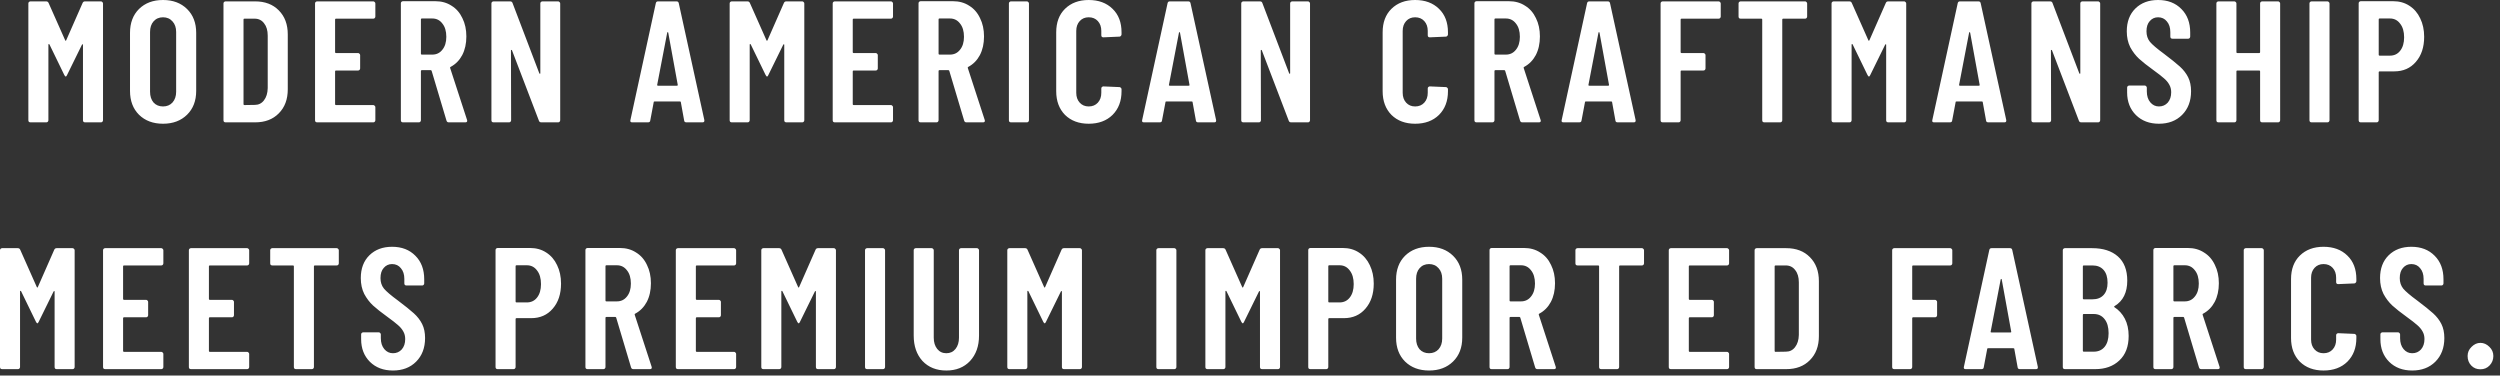 <svg width="233" height="35" viewBox="0 0 233 35" fill="none" xmlns="http://www.w3.org/2000/svg">
<rect x="0" y="0" width="233" height="35" fill="#333333" stroke="none"/>
<path d="M2.836 11.403C2.783 11.403 2.734 11.387 2.691 11.354C2.659 11.312 2.643 11.263 2.643 11.21V0.322C2.643 0.268 2.659 0.226 2.691 0.193C2.734 0.15 2.783 0.129 2.836 0.129H4.302C4.409 0.129 4.485 0.177 4.528 0.274L6.074 3.753C6.106 3.817 6.138 3.817 6.17 3.753L7.7 0.274C7.743 0.177 7.818 0.129 7.926 0.129H9.408C9.461 0.129 9.504 0.15 9.536 0.193C9.579 0.226 9.601 0.268 9.601 0.322V11.21C9.601 11.263 9.579 11.312 9.536 11.354C9.504 11.387 9.461 11.403 9.408 11.403H7.926C7.872 11.403 7.824 11.387 7.781 11.354C7.749 11.312 7.733 11.263 7.733 11.21V4.188C7.733 4.145 7.722 4.123 7.7 4.123C7.679 4.123 7.657 4.139 7.636 4.171L6.251 6.99C6.208 7.087 6.165 7.135 6.122 7.135C6.09 7.135 6.047 7.087 5.993 6.99L4.608 4.139C4.587 4.107 4.565 4.096 4.544 4.107C4.522 4.107 4.511 4.128 4.511 4.171V11.21C4.511 11.263 4.49 11.312 4.447 11.354C4.415 11.387 4.372 11.403 4.318 11.403H2.836ZM15.193 11.532C14.27 11.532 13.523 11.252 12.954 10.694C12.396 10.136 12.117 9.395 12.117 8.472V3.06C12.117 2.137 12.396 1.396 12.954 0.838C13.523 0.279 14.27 6.15077e-05 15.193 6.15077e-05C16.116 6.15077e-05 16.863 0.279 17.432 0.838C18.001 1.396 18.285 2.137 18.285 3.06V8.472C18.285 9.395 18.001 10.136 17.432 10.694C16.863 11.252 16.116 11.532 15.193 11.532ZM15.193 9.921C15.558 9.921 15.853 9.798 16.079 9.551C16.304 9.293 16.417 8.96 16.417 8.552V2.98C16.417 2.572 16.304 2.244 16.079 1.997C15.853 1.739 15.558 1.611 15.193 1.611C14.828 1.611 14.533 1.739 14.307 1.997C14.092 2.244 13.985 2.572 13.985 2.98V8.552C13.985 8.96 14.092 9.293 14.307 9.551C14.533 9.798 14.828 9.921 15.193 9.921ZM21.021 11.403C20.968 11.403 20.919 11.387 20.877 11.354C20.844 11.312 20.828 11.263 20.828 11.21V0.322C20.828 0.268 20.844 0.226 20.877 0.193C20.919 0.15 20.968 0.129 21.021 0.129H23.776C24.699 0.129 25.434 0.408 25.982 0.966C26.54 1.525 26.82 2.271 26.82 3.205V8.327C26.82 9.261 26.54 10.007 25.982 10.565C25.434 11.124 24.699 11.403 23.776 11.403H21.021ZM22.696 9.712C22.696 9.765 22.723 9.792 22.777 9.792L23.743 9.776C24.098 9.776 24.382 9.637 24.597 9.357C24.822 9.068 24.941 8.686 24.951 8.214V3.318C24.951 2.835 24.838 2.453 24.613 2.174C24.398 1.884 24.103 1.739 23.727 1.739H22.777C22.723 1.739 22.696 1.766 22.696 1.82V9.712ZM34.983 1.546C34.983 1.6 34.961 1.648 34.918 1.691C34.886 1.723 34.843 1.739 34.789 1.739H31.311C31.257 1.739 31.23 1.766 31.23 1.82V4.864C31.23 4.918 31.257 4.944 31.311 4.944H33.372C33.426 4.944 33.469 4.966 33.501 5.009C33.544 5.041 33.566 5.084 33.566 5.138V6.378C33.566 6.432 33.544 6.48 33.501 6.523C33.469 6.555 33.426 6.571 33.372 6.571H31.311C31.257 6.571 31.23 6.598 31.23 6.652V9.712C31.23 9.765 31.257 9.792 31.311 9.792H34.789C34.843 9.792 34.886 9.814 34.918 9.857C34.961 9.889 34.983 9.932 34.983 9.986V11.21C34.983 11.263 34.961 11.312 34.918 11.354C34.886 11.387 34.843 11.403 34.789 11.403H29.555C29.502 11.403 29.453 11.387 29.41 11.354C29.378 11.312 29.362 11.263 29.362 11.21V0.322C29.362 0.268 29.378 0.226 29.41 0.193C29.453 0.15 29.502 0.129 29.555 0.129H34.789C34.843 0.129 34.886 0.15 34.918 0.193C34.961 0.226 34.983 0.268 34.983 0.322V1.546ZM41.822 11.403C41.715 11.403 41.645 11.349 41.613 11.242L40.228 6.603C40.206 6.56 40.179 6.539 40.147 6.539H39.31C39.256 6.539 39.229 6.566 39.229 6.619V11.21C39.229 11.263 39.208 11.312 39.165 11.354C39.133 11.387 39.09 11.403 39.036 11.403H37.554C37.501 11.403 37.452 11.387 37.409 11.354C37.377 11.312 37.361 11.263 37.361 11.21V0.306C37.361 0.252 37.377 0.209 37.409 0.177C37.452 0.134 37.501 0.113 37.554 0.113H40.582C41.151 0.113 41.65 0.252 42.08 0.532C42.52 0.8 42.858 1.187 43.095 1.691C43.342 2.185 43.465 2.754 43.465 3.398C43.465 4.064 43.336 4.644 43.078 5.138C42.821 5.621 42.461 5.986 41.999 6.233C41.956 6.244 41.94 6.276 41.951 6.33L43.529 11.177C43.54 11.199 43.545 11.226 43.545 11.258C43.545 11.354 43.486 11.403 43.368 11.403H41.822ZM39.31 1.723C39.256 1.723 39.229 1.75 39.229 1.804V5.009C39.229 5.063 39.256 5.089 39.31 5.089H40.292C40.679 5.089 40.99 4.939 41.226 4.638C41.473 4.338 41.597 3.935 41.597 3.431C41.597 2.904 41.473 2.491 41.226 2.19C40.99 1.879 40.679 1.723 40.292 1.723H39.31ZM45.994 11.403C45.94 11.403 45.892 11.387 45.849 11.354C45.817 11.312 45.801 11.263 45.801 11.21V0.322C45.801 0.268 45.817 0.226 45.849 0.193C45.892 0.15 45.94 0.129 45.994 0.129H47.54C47.658 0.129 47.733 0.177 47.766 0.274L50.262 6.829C50.283 6.861 50.305 6.877 50.326 6.877C50.348 6.877 50.359 6.856 50.359 6.813V0.322C50.359 0.268 50.375 0.226 50.407 0.193C50.45 0.15 50.498 0.129 50.552 0.129H52.017C52.071 0.129 52.114 0.15 52.146 0.193C52.189 0.226 52.211 0.268 52.211 0.322V11.21C52.211 11.263 52.189 11.312 52.146 11.354C52.114 11.387 52.071 11.403 52.017 11.403H50.455C50.337 11.403 50.262 11.354 50.23 11.258L47.717 4.687C47.707 4.655 47.685 4.644 47.653 4.655C47.631 4.655 47.621 4.671 47.621 4.703L47.637 11.21C47.637 11.263 47.615 11.312 47.572 11.354C47.54 11.387 47.497 11.403 47.444 11.403H45.994ZM63.971 11.403C63.842 11.403 63.773 11.344 63.762 11.226L63.456 9.535C63.456 9.481 63.424 9.454 63.359 9.454H61.024C60.959 9.454 60.927 9.476 60.927 9.518L60.605 11.226C60.594 11.344 60.525 11.403 60.396 11.403H58.914C58.775 11.403 58.721 11.333 58.753 11.194L61.121 0.306C61.142 0.188 61.212 0.129 61.33 0.129H63.053C63.171 0.129 63.241 0.188 63.263 0.306L65.646 11.194V11.258C65.646 11.354 65.587 11.403 65.469 11.403H63.971ZM61.249 7.908C61.239 7.962 61.266 7.988 61.33 7.988H63.086C63.15 7.988 63.177 7.962 63.166 7.908L62.28 3.044C62.27 3.012 62.253 2.996 62.232 2.996C62.21 2.996 62.194 3.012 62.184 3.044L61.249 7.908ZM68.197 11.403C68.143 11.403 68.095 11.387 68.052 11.354C68.02 11.312 68.004 11.263 68.004 11.21V0.322C68.004 0.268 68.02 0.226 68.052 0.193C68.095 0.15 68.143 0.129 68.197 0.129H69.662C69.77 0.129 69.845 0.177 69.888 0.274L71.434 3.753C71.466 3.817 71.499 3.817 71.531 3.753L73.061 0.274C73.104 0.177 73.179 0.129 73.286 0.129H74.768C74.822 0.129 74.865 0.15 74.897 0.193C74.94 0.226 74.961 0.268 74.961 0.322V11.21C74.961 11.263 74.94 11.312 74.897 11.354C74.865 11.387 74.822 11.403 74.768 11.403H73.286C73.233 11.403 73.184 11.387 73.141 11.354C73.109 11.312 73.093 11.263 73.093 11.21V4.188C73.093 4.145 73.082 4.123 73.061 4.123C73.039 4.123 73.018 4.139 72.996 4.171L71.611 6.99C71.568 7.087 71.525 7.135 71.483 7.135C71.45 7.135 71.407 7.087 71.354 6.99L69.969 4.139C69.947 4.107 69.926 4.096 69.904 4.107C69.883 4.107 69.872 4.128 69.872 4.171V11.21C69.872 11.263 69.85 11.312 69.808 11.354C69.775 11.387 69.732 11.403 69.679 11.403H68.197ZM83.229 1.546C83.229 1.6 83.207 1.648 83.164 1.691C83.132 1.723 83.089 1.739 83.035 1.739H79.556C79.503 1.739 79.476 1.766 79.476 1.82V4.864C79.476 4.918 79.503 4.944 79.556 4.944H81.618C81.672 4.944 81.715 4.966 81.747 5.009C81.79 5.041 81.811 5.084 81.811 5.138V6.378C81.811 6.432 81.79 6.48 81.747 6.523C81.715 6.555 81.672 6.571 81.618 6.571H79.556C79.503 6.571 79.476 6.598 79.476 6.652V9.712C79.476 9.765 79.503 9.792 79.556 9.792H83.035C83.089 9.792 83.132 9.814 83.164 9.857C83.207 9.889 83.229 9.932 83.229 9.986V11.21C83.229 11.263 83.207 11.312 83.164 11.354C83.132 11.387 83.089 11.403 83.035 11.403H77.801C77.747 11.403 77.699 11.387 77.656 11.354C77.624 11.312 77.608 11.263 77.608 11.21V0.322C77.608 0.268 77.624 0.226 77.656 0.193C77.699 0.15 77.747 0.129 77.801 0.129H83.035C83.089 0.129 83.132 0.15 83.164 0.193C83.207 0.226 83.229 0.268 83.229 0.322V1.546ZM90.068 11.403C89.961 11.403 89.891 11.349 89.859 11.242L88.474 6.603C88.452 6.56 88.425 6.539 88.393 6.539H87.555C87.502 6.539 87.475 6.566 87.475 6.619V11.21C87.475 11.263 87.454 11.312 87.411 11.354C87.378 11.387 87.335 11.403 87.282 11.403H85.8C85.746 11.403 85.698 11.387 85.655 11.354C85.623 11.312 85.607 11.263 85.607 11.21V0.306C85.607 0.252 85.623 0.209 85.655 0.177C85.698 0.134 85.746 0.113 85.8 0.113H88.828C89.397 0.113 89.896 0.252 90.326 0.532C90.766 0.8 91.104 1.187 91.34 1.691C91.587 2.185 91.711 2.754 91.711 3.398C91.711 4.064 91.582 4.644 91.324 5.138C91.067 5.621 90.707 5.986 90.245 6.233C90.202 6.244 90.186 6.276 90.197 6.33L91.775 11.177C91.786 11.199 91.791 11.226 91.791 11.258C91.791 11.354 91.732 11.403 91.614 11.403H90.068ZM87.555 1.723C87.502 1.723 87.475 1.75 87.475 1.804V5.009C87.475 5.063 87.502 5.089 87.555 5.089H88.538C88.924 5.089 89.236 4.939 89.472 4.638C89.719 4.338 89.843 3.935 89.843 3.431C89.843 2.904 89.719 2.491 89.472 2.19C89.236 1.879 88.924 1.723 88.538 1.723H87.555ZM94.224 11.403C94.17 11.403 94.122 11.387 94.079 11.354C94.046 11.312 94.03 11.263 94.03 11.21V0.322C94.03 0.268 94.046 0.226 94.079 0.193C94.122 0.15 94.17 0.129 94.224 0.129H95.705C95.759 0.129 95.802 0.15 95.834 0.193C95.877 0.226 95.899 0.268 95.899 0.322V11.21C95.899 11.263 95.877 11.312 95.834 11.354C95.802 11.387 95.759 11.403 95.705 11.403H94.224ZM101.467 11.532C100.554 11.532 99.819 11.258 99.26 10.71C98.713 10.152 98.439 9.416 98.439 8.504V3.012C98.439 2.088 98.713 1.358 99.26 0.821C99.819 0.274 100.554 6.15077e-05 101.467 6.15077e-05C102.39 6.15077e-05 103.131 0.274 103.689 0.821C104.248 1.358 104.527 2.088 104.527 3.012V3.205C104.527 3.259 104.505 3.307 104.462 3.35C104.43 3.393 104.387 3.414 104.334 3.414L102.836 3.479C102.707 3.479 102.642 3.414 102.642 3.286V2.883C102.642 2.507 102.535 2.201 102.32 1.965C102.106 1.729 101.821 1.611 101.467 1.611C101.123 1.611 100.844 1.729 100.629 1.965C100.415 2.201 100.307 2.507 100.307 2.883V8.649C100.307 9.025 100.415 9.331 100.629 9.567C100.844 9.803 101.123 9.921 101.467 9.921C101.821 9.921 102.106 9.803 102.32 9.567C102.535 9.331 102.642 9.025 102.642 8.649V8.246C102.642 8.192 102.659 8.149 102.691 8.117C102.734 8.074 102.782 8.053 102.836 8.053L104.334 8.117C104.387 8.117 104.43 8.139 104.462 8.182C104.505 8.214 104.527 8.257 104.527 8.311V8.504C104.527 9.416 104.248 10.152 103.689 10.71C103.131 11.258 102.39 11.532 101.467 11.532ZM111.667 11.403C111.538 11.403 111.468 11.344 111.457 11.226L111.151 9.535C111.151 9.481 111.119 9.454 111.055 9.454H108.719C108.655 9.454 108.623 9.476 108.623 9.518L108.3 11.226C108.29 11.344 108.22 11.403 108.091 11.403H106.609C106.47 11.403 106.416 11.333 106.448 11.194L108.816 0.306C108.837 0.188 108.907 0.129 109.025 0.129H110.749C110.867 0.129 110.936 0.188 110.958 0.306L113.342 11.194V11.258C113.342 11.354 113.282 11.403 113.164 11.403H111.667ZM108.945 7.908C108.934 7.962 108.961 7.988 109.025 7.988H110.781C110.845 7.988 110.872 7.962 110.861 7.908L109.975 3.044C109.965 3.012 109.949 2.996 109.927 2.996C109.906 2.996 109.89 3.012 109.879 3.044L108.945 7.908ZM115.878 11.403C115.824 11.403 115.776 11.387 115.733 11.354C115.7 11.312 115.684 11.263 115.684 11.21V0.322C115.684 0.268 115.7 0.226 115.733 0.193C115.776 0.15 115.824 0.129 115.878 0.129H117.424C117.542 0.129 117.617 0.177 117.649 0.274L120.146 6.829C120.167 6.861 120.189 6.877 120.21 6.877C120.231 6.877 120.242 6.856 120.242 6.813V0.322C120.242 0.268 120.258 0.226 120.291 0.193C120.333 0.15 120.382 0.129 120.436 0.129H121.901C121.955 0.129 121.998 0.15 122.03 0.193C122.073 0.226 122.094 0.268 122.094 0.322V11.21C122.094 11.263 122.073 11.312 122.03 11.354C121.998 11.387 121.955 11.403 121.901 11.403H120.339C120.221 11.403 120.146 11.354 120.113 11.258L117.601 4.687C117.59 4.655 117.569 4.644 117.536 4.655C117.515 4.655 117.504 4.671 117.504 4.703L117.52 11.21C117.52 11.263 117.499 11.312 117.456 11.354C117.424 11.387 117.381 11.403 117.327 11.403H115.878ZM131.89 11.532C130.977 11.532 130.242 11.258 129.684 10.71C129.136 10.152 128.862 9.416 128.862 8.504V3.012C128.862 2.088 129.136 1.358 129.684 0.821C130.242 0.274 130.977 6.15077e-05 131.89 6.15077e-05C132.813 6.15077e-05 133.554 0.274 134.113 0.821C134.671 1.358 134.95 2.088 134.95 3.012V3.205C134.95 3.259 134.929 3.307 134.886 3.35C134.853 3.393 134.81 3.414 134.757 3.414L133.259 3.479C133.13 3.479 133.066 3.414 133.066 3.286V2.883C133.066 2.507 132.958 2.201 132.744 1.965C132.529 1.729 132.244 1.611 131.89 1.611C131.546 1.611 131.267 1.729 131.052 1.965C130.838 2.201 130.73 2.507 130.73 2.883V8.649C130.73 9.025 130.838 9.331 131.052 9.567C131.267 9.803 131.546 9.921 131.89 9.921C132.244 9.921 132.529 9.803 132.744 9.567C132.958 9.331 133.066 9.025 133.066 8.649V8.246C133.066 8.192 133.082 8.149 133.114 8.117C133.157 8.074 133.205 8.053 133.259 8.053L134.757 8.117C134.81 8.117 134.853 8.139 134.886 8.182C134.929 8.214 134.95 8.257 134.95 8.311V8.504C134.95 9.416 134.671 10.152 134.113 10.71C133.554 11.258 132.813 11.532 131.89 11.532ZM141.877 11.403C141.77 11.403 141.7 11.349 141.668 11.242L140.283 6.603C140.262 6.56 140.235 6.539 140.202 6.539H139.365C139.311 6.539 139.284 6.566 139.284 6.619V11.21C139.284 11.263 139.263 11.312 139.22 11.354C139.188 11.387 139.145 11.403 139.091 11.403H137.609C137.556 11.403 137.507 11.387 137.464 11.354C137.432 11.312 137.416 11.263 137.416 11.21V0.306C137.416 0.252 137.432 0.209 137.464 0.177C137.507 0.134 137.556 0.113 137.609 0.113H140.637C141.206 0.113 141.706 0.252 142.135 0.532C142.575 0.8 142.914 1.187 143.15 1.691C143.397 2.185 143.52 2.754 143.52 3.398C143.52 4.064 143.391 4.644 143.134 5.138C142.876 5.621 142.516 5.986 142.055 6.233C142.012 6.244 141.996 6.276 142.006 6.33L143.585 11.177C143.595 11.199 143.601 11.226 143.601 11.258C143.601 11.354 143.542 11.403 143.424 11.403H141.877ZM139.365 1.723C139.311 1.723 139.284 1.75 139.284 1.804V5.009C139.284 5.063 139.311 5.089 139.365 5.089H140.347C140.734 5.089 141.045 4.939 141.282 4.638C141.528 4.338 141.652 3.935 141.652 3.431C141.652 2.904 141.528 2.491 141.282 2.19C141.045 1.879 140.734 1.723 140.347 1.723H139.365ZM150.765 11.403C150.636 11.403 150.567 11.344 150.556 11.226L150.25 9.535C150.25 9.481 150.218 9.454 150.153 9.454H147.818C147.753 9.454 147.721 9.476 147.721 9.518L147.399 11.226C147.388 11.344 147.319 11.403 147.19 11.403H145.708C145.568 11.403 145.515 11.333 145.547 11.194L147.914 0.306C147.936 0.188 148.006 0.129 148.124 0.129H149.847C149.965 0.129 150.035 0.188 150.057 0.306L152.44 11.194V11.258C152.44 11.354 152.381 11.403 152.263 11.403H150.765ZM148.043 7.908C148.033 7.962 148.059 7.988 148.124 7.988H149.879C149.944 7.988 149.971 7.962 149.96 7.908L149.074 3.044C149.063 3.012 149.047 2.996 149.026 2.996C149.004 2.996 148.988 3.012 148.977 3.044L148.043 7.908ZM160.372 1.546C160.372 1.6 160.35 1.648 160.307 1.691C160.275 1.723 160.232 1.739 160.178 1.739H156.716C156.662 1.739 156.635 1.766 156.635 1.82V4.864C156.635 4.918 156.662 4.944 156.716 4.944H158.761C158.815 4.944 158.858 4.966 158.89 5.009C158.933 5.041 158.954 5.084 158.954 5.138V6.378C158.954 6.432 158.933 6.48 158.89 6.523C158.858 6.555 158.815 6.571 158.761 6.571H156.716C156.662 6.571 156.635 6.598 156.635 6.652V11.21C156.635 11.263 156.614 11.312 156.571 11.354C156.538 11.387 156.495 11.403 156.442 11.403H154.96C154.906 11.403 154.858 11.387 154.815 11.354C154.783 11.312 154.767 11.263 154.767 11.21V0.322C154.767 0.268 154.783 0.226 154.815 0.193C154.858 0.15 154.906 0.129 154.96 0.129H160.178C160.232 0.129 160.275 0.15 160.307 0.193C160.35 0.226 160.372 0.268 160.372 0.322V1.546ZM168.233 0.129C168.287 0.129 168.33 0.15 168.362 0.193C168.405 0.226 168.426 0.268 168.426 0.322V1.546C168.426 1.6 168.405 1.648 168.362 1.691C168.33 1.723 168.287 1.739 168.233 1.739H166.188C166.134 1.739 166.107 1.766 166.107 1.82V11.21C166.107 11.263 166.086 11.312 166.043 11.354C166.011 11.387 165.968 11.403 165.914 11.403H164.432C164.379 11.403 164.33 11.387 164.287 11.354C164.255 11.312 164.239 11.263 164.239 11.21V1.82C164.239 1.766 164.212 1.739 164.158 1.739H162.226C162.172 1.739 162.124 1.723 162.081 1.691C162.049 1.648 162.033 1.6 162.033 1.546V0.322C162.033 0.268 162.049 0.226 162.081 0.193C162.124 0.15 162.172 0.129 162.226 0.129H168.233ZM170.894 11.403C170.841 11.403 170.792 11.387 170.75 11.354C170.717 11.312 170.701 11.263 170.701 11.21V0.322C170.701 0.268 170.717 0.226 170.75 0.193C170.792 0.15 170.841 0.129 170.894 0.129H172.36C172.467 0.129 172.543 0.177 172.586 0.274L174.132 3.753C174.164 3.817 174.196 3.817 174.228 3.753L175.758 0.274C175.801 0.177 175.876 0.129 175.984 0.129H177.466C177.519 0.129 177.562 0.15 177.594 0.193C177.637 0.226 177.659 0.268 177.659 0.322V11.21C177.659 11.263 177.637 11.312 177.594 11.354C177.562 11.387 177.519 11.403 177.466 11.403H175.984C175.93 11.403 175.882 11.387 175.839 11.354C175.807 11.312 175.791 11.263 175.791 11.21V4.188C175.791 4.145 175.78 4.123 175.758 4.123C175.737 4.123 175.715 4.139 175.694 4.171L174.309 6.99C174.266 7.087 174.223 7.135 174.18 7.135C174.148 7.135 174.105 7.087 174.051 6.99L172.666 4.139C172.645 4.107 172.623 4.096 172.602 4.107C172.58 4.107 172.569 4.128 172.569 4.171V11.21C172.569 11.263 172.548 11.312 172.505 11.354C172.473 11.387 172.43 11.403 172.376 11.403H170.894ZM185.309 11.403C185.18 11.403 185.111 11.344 185.1 11.226L184.794 9.535C184.794 9.481 184.762 9.454 184.697 9.454H182.362C182.297 9.454 182.265 9.476 182.265 9.518L181.943 11.226C181.932 11.344 181.863 11.403 181.734 11.403H180.252C180.112 11.403 180.059 11.333 180.091 11.194L182.458 0.306C182.48 0.188 182.55 0.129 182.668 0.129H184.391C184.509 0.129 184.579 0.188 184.601 0.306L186.984 11.194V11.258C186.984 11.354 186.925 11.403 186.807 11.403H185.309ZM182.587 7.908C182.577 7.962 182.603 7.988 182.668 7.988H184.423C184.488 7.988 184.515 7.962 184.504 7.908L183.618 3.044C183.607 3.012 183.591 2.996 183.57 2.996C183.548 2.996 183.532 3.012 183.521 3.044L182.587 7.908ZM189.52 11.403C189.467 11.403 189.418 11.387 189.375 11.354C189.343 11.312 189.327 11.263 189.327 11.21V0.322C189.327 0.268 189.343 0.226 189.375 0.193C189.418 0.15 189.467 0.129 189.52 0.129H191.066C191.184 0.129 191.26 0.177 191.292 0.274L193.788 6.829C193.81 6.861 193.831 6.877 193.853 6.877C193.874 6.877 193.885 6.856 193.885 6.813V0.322C193.885 0.268 193.901 0.226 193.933 0.193C193.976 0.15 194.024 0.129 194.078 0.129H195.544C195.597 0.129 195.64 0.15 195.673 0.193C195.716 0.226 195.737 0.268 195.737 0.322V11.21C195.737 11.263 195.716 11.312 195.673 11.354C195.64 11.387 195.597 11.403 195.544 11.403H193.981C193.863 11.403 193.788 11.354 193.756 11.258L191.244 4.687C191.233 4.655 191.211 4.644 191.179 4.655C191.158 4.655 191.147 4.671 191.147 4.703L191.163 11.21C191.163 11.263 191.142 11.312 191.099 11.354C191.066 11.387 191.023 11.403 190.97 11.403H189.52ZM201.212 11.532C200.331 11.532 199.617 11.263 199.07 10.726C198.522 10.179 198.248 9.476 198.248 8.617V8.166C198.248 8.112 198.264 8.069 198.297 8.037C198.34 7.994 198.388 7.972 198.442 7.972H199.891C199.945 7.972 199.988 7.994 200.02 8.037C200.063 8.069 200.084 8.112 200.084 8.166V8.52C200.084 8.939 200.192 9.277 200.406 9.535C200.621 9.792 200.89 9.921 201.212 9.921C201.545 9.921 201.818 9.803 202.033 9.567C202.248 9.32 202.355 8.998 202.355 8.6C202.355 8.332 202.296 8.096 202.178 7.892C202.06 7.677 201.894 7.478 201.679 7.296C201.475 7.113 201.137 6.85 200.664 6.507C200.127 6.12 199.692 5.777 199.36 5.476C199.037 5.175 198.764 4.816 198.538 4.397C198.323 3.967 198.216 3.474 198.216 2.915C198.216 2.024 198.485 1.315 199.021 0.789C199.558 0.263 200.261 6.15077e-05 201.131 6.15077e-05C202.033 6.15077e-05 202.758 0.279 203.305 0.838C203.853 1.385 204.127 2.115 204.127 3.028V3.414C204.127 3.468 204.105 3.516 204.062 3.559C204.03 3.592 203.987 3.608 203.934 3.608H202.468C202.414 3.608 202.366 3.592 202.323 3.559C202.291 3.516 202.275 3.468 202.275 3.414V2.996C202.275 2.577 202.167 2.244 201.953 1.997C201.749 1.739 201.475 1.611 201.131 1.611C200.82 1.611 200.562 1.729 200.358 1.965C200.154 2.19 200.052 2.507 200.052 2.915C200.052 3.302 200.159 3.629 200.374 3.898C200.6 4.166 201.035 4.536 201.679 5.009C202.334 5.503 202.828 5.9 203.161 6.201C203.493 6.501 203.751 6.834 203.934 7.199C204.116 7.564 204.207 7.999 204.207 8.504C204.207 9.416 203.928 10.152 203.37 10.71C202.822 11.258 202.103 11.532 201.212 11.532ZM210.642 0.322C210.642 0.268 210.658 0.226 210.69 0.193C210.733 0.15 210.781 0.129 210.835 0.129H212.317C212.371 0.129 212.413 0.15 212.446 0.193C212.489 0.226 212.51 0.268 212.51 0.322V11.21C212.51 11.263 212.489 11.312 212.446 11.354C212.413 11.387 212.371 11.403 212.317 11.403H210.835C210.781 11.403 210.733 11.387 210.69 11.354C210.658 11.312 210.642 11.263 210.642 11.21V6.652C210.642 6.598 210.615 6.571 210.561 6.571H208.516C208.462 6.571 208.435 6.598 208.435 6.652V11.21C208.435 11.263 208.414 11.312 208.371 11.354C208.339 11.387 208.296 11.403 208.242 11.403H206.76C206.707 11.403 206.658 11.387 206.615 11.354C206.583 11.312 206.567 11.263 206.567 11.21V0.322C206.567 0.268 206.583 0.226 206.615 0.193C206.658 0.15 206.707 0.129 206.76 0.129H208.242C208.296 0.129 208.339 0.15 208.371 0.193C208.414 0.226 208.435 0.268 208.435 0.322V4.864C208.435 4.918 208.462 4.944 208.516 4.944H210.561C210.615 4.944 210.642 4.918 210.642 4.864V0.322ZM215.436 11.403C215.382 11.403 215.334 11.387 215.291 11.354C215.259 11.312 215.242 11.263 215.242 11.21V0.322C215.242 0.268 215.259 0.226 215.291 0.193C215.334 0.15 215.382 0.129 215.436 0.129H216.917C216.971 0.129 217.014 0.15 217.046 0.193C217.089 0.226 217.111 0.268 217.111 0.322V11.21C217.111 11.263 217.089 11.312 217.046 11.354C217.014 11.387 216.971 11.403 216.917 11.403H215.436ZM223.049 0.113C223.618 0.113 224.118 0.252 224.547 0.532C224.987 0.811 225.325 1.203 225.562 1.707C225.809 2.212 225.932 2.786 225.932 3.431C225.932 4.397 225.674 5.175 225.159 5.766C224.654 6.356 223.983 6.652 223.146 6.652H221.777C221.723 6.652 221.696 6.679 221.696 6.732V11.21C221.696 11.263 221.675 11.312 221.632 11.354C221.6 11.387 221.557 11.403 221.503 11.403H220.021C219.968 11.403 219.919 11.387 219.876 11.354C219.844 11.312 219.828 11.263 219.828 11.21V0.306C219.828 0.252 219.844 0.209 219.876 0.177C219.919 0.134 219.968 0.113 220.021 0.113H223.049ZM222.743 5.186C223.141 5.186 223.457 5.036 223.693 4.735C223.94 4.424 224.064 4.005 224.064 3.479C224.064 2.942 223.94 2.518 223.693 2.207C223.457 1.884 223.141 1.723 222.743 1.723H221.777C221.723 1.723 221.696 1.75 221.696 1.804V5.106C221.696 5.159 221.723 5.186 221.777 5.186H222.743ZM0.193 34.403C0.139 34.403 0.091 34.387 0.048 34.355C0.016 34.312 -0 34.263 -0 34.21V23.322C-0 23.268 0.016 23.226 0.048 23.193C0.091 23.15 0.139 23.129 0.193 23.129H1.658C1.766 23.129 1.841 23.177 1.884 23.274L3.43 26.753C3.462 26.817 3.494 26.817 3.527 26.753L5.057 23.274C5.1 23.177 5.175 23.129 5.282 23.129H6.764C6.818 23.129 6.861 23.15 6.893 23.193C6.936 23.226 6.957 23.268 6.957 23.322V34.21C6.957 34.263 6.936 34.312 6.893 34.355C6.861 34.387 6.818 34.403 6.764 34.403H5.282C5.229 34.403 5.18 34.387 5.137 34.355C5.105 34.312 5.089 34.263 5.089 34.21V27.188C5.089 27.145 5.078 27.123 5.057 27.123C5.035 27.123 5.014 27.139 4.992 27.171L3.607 29.99C3.564 30.087 3.521 30.135 3.478 30.135C3.446 30.135 3.403 30.087 3.35 29.99L1.964 27.139C1.943 27.107 1.922 27.096 1.9 27.107C1.879 27.107 1.868 27.128 1.868 27.171V34.21C1.868 34.263 1.846 34.312 1.803 34.355C1.771 34.387 1.728 34.403 1.675 34.403H0.193ZM15.225 24.546C15.225 24.6 15.203 24.648 15.16 24.691C15.128 24.723 15.085 24.739 15.031 24.739H11.552C11.499 24.739 11.472 24.766 11.472 24.82V27.864C11.472 27.918 11.499 27.945 11.552 27.945H13.614C13.668 27.945 13.711 27.966 13.743 28.009C13.786 28.041 13.807 28.084 13.807 28.138V29.378C13.807 29.432 13.786 29.48 13.743 29.523C13.711 29.555 13.668 29.571 13.614 29.571H11.552C11.499 29.571 11.472 29.598 11.472 29.652V32.712C11.472 32.765 11.499 32.792 11.552 32.792H15.031C15.085 32.792 15.128 32.814 15.16 32.857C15.203 32.889 15.225 32.932 15.225 32.986V34.21C15.225 34.263 15.203 34.312 15.16 34.355C15.128 34.387 15.085 34.403 15.031 34.403H9.797C9.743 34.403 9.695 34.387 9.652 34.355C9.62 34.312 9.604 34.263 9.604 34.21V23.322C9.604 23.268 9.62 23.226 9.652 23.193C9.695 23.15 9.743 23.129 9.797 23.129H15.031C15.085 23.129 15.128 23.15 15.16 23.193C15.203 23.226 15.225 23.268 15.225 23.322V24.546ZM23.224 24.546C23.224 24.6 23.202 24.648 23.159 24.691C23.127 24.723 23.084 24.739 23.03 24.739H19.551C19.498 24.739 19.471 24.766 19.471 24.82V27.864C19.471 27.918 19.498 27.945 19.551 27.945H21.613C21.667 27.945 21.71 27.966 21.742 28.009C21.785 28.041 21.806 28.084 21.806 28.138V29.378C21.806 29.432 21.785 29.48 21.742 29.523C21.71 29.555 21.667 29.571 21.613 29.571H19.551C19.498 29.571 19.471 29.598 19.471 29.652V32.712C19.471 32.765 19.498 32.792 19.551 32.792H23.03C23.084 32.792 23.127 32.814 23.159 32.857C23.202 32.889 23.224 32.932 23.224 32.986V34.21C23.224 34.263 23.202 34.312 23.159 34.355C23.127 34.387 23.084 34.403 23.03 34.403H17.796C17.742 34.403 17.694 34.387 17.651 34.355C17.619 34.312 17.603 34.263 17.603 34.21V23.322C17.603 23.268 17.619 23.226 17.651 23.193C17.694 23.15 17.742 23.129 17.796 23.129H23.03C23.084 23.129 23.127 23.15 23.159 23.193C23.202 23.226 23.224 23.268 23.224 23.322V24.546ZM31.384 23.129C31.437 23.129 31.48 23.15 31.512 23.193C31.555 23.226 31.577 23.268 31.577 23.322V24.546C31.577 24.6 31.555 24.648 31.512 24.691C31.48 24.723 31.437 24.739 31.384 24.739H29.338C29.285 24.739 29.258 24.766 29.258 24.82V34.21C29.258 34.263 29.236 34.312 29.193 34.355C29.161 34.387 29.118 34.403 29.064 34.403H27.583C27.529 34.403 27.481 34.387 27.438 34.355C27.405 34.312 27.389 34.263 27.389 34.21V24.82C27.389 24.766 27.363 24.739 27.309 24.739H25.376C25.323 24.739 25.274 24.723 25.231 24.691C25.199 24.648 25.183 24.6 25.183 24.546V23.322C25.183 23.268 25.199 23.226 25.231 23.193C25.274 23.15 25.323 23.129 25.376 23.129H31.384ZM36.622 34.532C35.741 34.532 35.027 34.263 34.48 33.726C33.932 33.179 33.658 32.475 33.658 31.617V31.166C33.658 31.112 33.674 31.069 33.707 31.037C33.75 30.994 33.798 30.972 33.852 30.972H35.301C35.355 30.972 35.398 30.994 35.43 31.037C35.473 31.069 35.494 31.112 35.494 31.166V31.52C35.494 31.939 35.602 32.277 35.816 32.535C36.031 32.792 36.3 32.921 36.622 32.921C36.955 32.921 37.228 32.803 37.443 32.567C37.658 32.32 37.765 31.998 37.765 31.601C37.765 31.332 37.706 31.096 37.588 30.892C37.47 30.677 37.303 30.478 37.089 30.296C36.885 30.113 36.547 29.85 36.074 29.507C35.537 29.12 35.102 28.777 34.77 28.476C34.447 28.175 34.174 27.816 33.948 27.397C33.733 26.967 33.626 26.474 33.626 25.915C33.626 25.024 33.895 24.315 34.431 23.789C34.968 23.263 35.672 23 36.541 23C37.443 23 38.168 23.279 38.715 23.838C39.263 24.385 39.537 25.115 39.537 26.028V26.415C39.537 26.468 39.515 26.517 39.472 26.559C39.44 26.592 39.397 26.608 39.344 26.608H37.878C37.824 26.608 37.776 26.592 37.733 26.559C37.701 26.517 37.685 26.468 37.685 26.415V25.996C37.685 25.577 37.577 25.244 37.363 24.997C37.159 24.739 36.885 24.611 36.541 24.611C36.23 24.611 35.972 24.729 35.768 24.965C35.564 25.19 35.462 25.507 35.462 25.915C35.462 26.302 35.569 26.629 35.784 26.898C36.01 27.166 36.445 27.537 37.089 28.009C37.744 28.503 38.238 28.9 38.571 29.201C38.903 29.501 39.161 29.834 39.344 30.199C39.526 30.564 39.617 30.999 39.617 31.504C39.617 32.416 39.338 33.152 38.78 33.71C38.232 34.258 37.513 34.532 36.622 34.532ZM49.407 23.113C49.975 23.113 50.475 23.252 50.904 23.532C51.344 23.811 51.683 24.203 51.919 24.707C52.166 25.212 52.289 25.786 52.289 26.431C52.289 27.397 52.032 28.175 51.516 28.766C51.012 29.356 50.341 29.652 49.503 29.652H48.134C48.08 29.652 48.054 29.678 48.054 29.732V34.21C48.054 34.263 48.032 34.312 47.989 34.355C47.957 34.387 47.914 34.403 47.86 34.403H46.379C46.325 34.403 46.277 34.387 46.234 34.355C46.201 34.312 46.185 34.263 46.185 34.21V23.306C46.185 23.252 46.201 23.209 46.234 23.177C46.277 23.134 46.325 23.113 46.379 23.113H49.407ZM49.1 28.186C49.498 28.186 49.815 28.036 50.051 27.735C50.298 27.424 50.421 27.005 50.421 26.479C50.421 25.942 50.298 25.518 50.051 25.206C49.815 24.884 49.498 24.723 49.1 24.723H48.134C48.08 24.723 48.054 24.75 48.054 24.804V28.105C48.054 28.159 48.08 28.186 48.134 28.186H49.1ZM59.023 34.403C58.916 34.403 58.846 34.349 58.814 34.242L57.429 29.603C57.407 29.56 57.381 29.539 57.349 29.539H56.511C56.457 29.539 56.431 29.566 56.431 29.619V34.21C56.431 34.263 56.409 34.312 56.366 34.355C56.334 34.387 56.291 34.403 56.237 34.403H54.755C54.702 34.403 54.654 34.387 54.611 34.355C54.578 34.312 54.562 34.263 54.562 34.21V23.306C54.562 23.252 54.578 23.209 54.611 23.177C54.654 23.134 54.702 23.113 54.755 23.113H57.783C58.352 23.113 58.852 23.252 59.281 23.532C59.721 23.8 60.06 24.186 60.296 24.691C60.543 25.185 60.666 25.754 60.666 26.398C60.666 27.064 60.537 27.644 60.28 28.138C60.022 28.621 59.662 28.986 59.201 29.233C59.158 29.244 59.142 29.276 59.152 29.33L60.731 34.177C60.741 34.199 60.747 34.226 60.747 34.258C60.747 34.355 60.688 34.403 60.57 34.403H59.023ZM56.511 24.723C56.457 24.723 56.431 24.75 56.431 24.804V28.009C56.431 28.063 56.457 28.089 56.511 28.089H57.493C57.88 28.089 58.191 27.939 58.428 27.639C58.675 27.338 58.798 26.935 58.798 26.431C58.798 25.904 58.675 25.491 58.428 25.19C58.191 24.879 57.88 24.723 57.493 24.723H56.511ZM68.607 24.546C68.607 24.6 68.585 24.648 68.542 24.691C68.51 24.723 68.467 24.739 68.413 24.739H64.935C64.881 24.739 64.854 24.766 64.854 24.82V27.864C64.854 27.918 64.881 27.945 64.935 27.945H66.996C67.05 27.945 67.093 27.966 67.125 28.009C67.168 28.041 67.189 28.084 67.189 28.138V29.378C67.189 29.432 67.168 29.48 67.125 29.523C67.093 29.555 67.05 29.571 66.996 29.571H64.935C64.881 29.571 64.854 29.598 64.854 29.652V32.712C64.854 32.765 64.881 32.792 64.935 32.792H68.413C68.467 32.792 68.51 32.814 68.542 32.857C68.585 32.889 68.607 32.932 68.607 32.986V34.21C68.607 34.263 68.585 34.312 68.542 34.355C68.51 34.387 68.467 34.403 68.413 34.403H63.179C63.126 34.403 63.077 34.387 63.034 34.355C63.002 34.312 62.986 34.263 62.986 34.21V23.322C62.986 23.268 63.002 23.226 63.034 23.193C63.077 23.15 63.126 23.129 63.179 23.129H68.413C68.467 23.129 68.51 23.15 68.542 23.193C68.585 23.226 68.607 23.268 68.607 23.322V24.546ZM71.146 34.403C71.092 34.403 71.044 34.387 71.001 34.355C70.969 34.312 70.953 34.263 70.953 34.21V23.322C70.953 23.268 70.969 23.226 71.001 23.193C71.044 23.15 71.092 23.129 71.146 23.129H72.612C72.719 23.129 72.794 23.177 72.837 23.274L74.383 26.753C74.415 26.817 74.448 26.817 74.48 26.753L76.01 23.274C76.053 23.177 76.128 23.129 76.235 23.129H77.717C77.771 23.129 77.814 23.15 77.846 23.193C77.889 23.226 77.91 23.268 77.91 23.322V34.21C77.91 34.263 77.889 34.312 77.846 34.355C77.814 34.387 77.771 34.403 77.717 34.403H76.235C76.182 34.403 76.133 34.387 76.09 34.355C76.058 34.312 76.042 34.263 76.042 34.21V27.188C76.042 27.145 76.031 27.123 76.01 27.123C75.988 27.123 75.967 27.139 75.945 27.171L74.56 29.99C74.517 30.087 74.475 30.135 74.431 30.135C74.399 30.135 74.356 30.087 74.303 29.99L72.918 27.139C72.896 27.107 72.875 27.096 72.853 27.107C72.832 27.107 72.821 27.128 72.821 27.171V34.21C72.821 34.263 72.799 34.312 72.757 34.355C72.724 34.387 72.681 34.403 72.628 34.403H71.146ZM80.813 34.403C80.759 34.403 80.711 34.387 80.668 34.355C80.636 34.312 80.62 34.263 80.62 34.21V23.322C80.62 23.268 80.636 23.226 80.668 23.193C80.711 23.15 80.759 23.129 80.813 23.129H82.295C82.348 23.129 82.391 23.15 82.424 23.193C82.466 23.226 82.488 23.268 82.488 23.322V34.21C82.488 34.263 82.466 34.312 82.424 34.355C82.391 34.387 82.348 34.403 82.295 34.403H80.813ZM88.201 34.532C87.278 34.532 86.537 34.236 85.978 33.646C85.431 33.045 85.157 32.255 85.157 31.278V23.322C85.157 23.268 85.173 23.226 85.205 23.193C85.248 23.15 85.297 23.129 85.35 23.129H86.832C86.886 23.129 86.929 23.15 86.961 23.193C87.004 23.226 87.025 23.268 87.025 23.322V31.472C87.025 31.901 87.133 32.25 87.347 32.519C87.562 32.787 87.847 32.921 88.201 32.921C88.555 32.921 88.84 32.787 89.055 32.519C89.269 32.25 89.377 31.901 89.377 31.472V23.322C89.377 23.268 89.393 23.226 89.425 23.193C89.468 23.15 89.516 23.129 89.57 23.129H91.052C91.105 23.129 91.148 23.15 91.18 23.193C91.223 23.226 91.245 23.268 91.245 23.322V31.278C91.245 32.255 90.966 33.045 90.407 33.646C89.849 34.236 89.114 34.532 88.201 34.532ZM94.073 34.403C94.02 34.403 93.972 34.387 93.929 34.355C93.896 34.312 93.88 34.263 93.88 34.21V23.322C93.88 23.268 93.896 23.226 93.929 23.193C93.972 23.15 94.02 23.129 94.073 23.129H95.539C95.647 23.129 95.722 23.177 95.765 23.274L97.311 26.753C97.343 26.817 97.375 26.817 97.407 26.753L98.937 23.274C98.98 23.177 99.055 23.129 99.163 23.129H100.645C100.698 23.129 100.741 23.15 100.773 23.193C100.816 23.226 100.838 23.268 100.838 23.322V34.21C100.838 34.263 100.816 34.312 100.773 34.355C100.741 34.387 100.698 34.403 100.645 34.403H99.163C99.109 34.403 99.061 34.387 99.018 34.355C98.986 34.312 98.97 34.263 98.97 34.21V27.188C98.97 27.145 98.959 27.123 98.937 27.123C98.916 27.123 98.894 27.139 98.873 27.171L97.488 29.99C97.445 30.087 97.402 30.135 97.359 30.135C97.327 30.135 97.284 30.087 97.23 29.99L95.845 27.139C95.824 27.107 95.802 27.096 95.781 27.107C95.759 27.107 95.749 27.128 95.749 27.171V34.21C95.749 34.263 95.727 34.312 95.684 34.355C95.652 34.387 95.609 34.403 95.555 34.403H94.073ZM107.965 34.403C107.911 34.403 107.863 34.387 107.82 34.355C107.788 34.312 107.771 34.263 107.771 34.21V23.322C107.771 23.268 107.788 23.226 107.82 23.193C107.863 23.15 107.911 23.129 107.965 23.129H109.446C109.5 23.129 109.543 23.15 109.575 23.193C109.618 23.226 109.64 23.268 109.64 23.322V34.21C109.64 34.263 109.618 34.312 109.575 34.355C109.543 34.387 109.5 34.403 109.446 34.403H107.965ZM112.534 34.403C112.481 34.403 112.432 34.387 112.389 34.355C112.357 34.312 112.341 34.263 112.341 34.21V23.322C112.341 23.268 112.357 23.226 112.389 23.193C112.432 23.15 112.481 23.129 112.534 23.129H114C114.107 23.129 114.182 23.177 114.225 23.274L115.771 26.753C115.804 26.817 115.836 26.817 115.868 26.753L117.398 23.274C117.441 23.177 117.516 23.129 117.624 23.129H119.105C119.159 23.129 119.202 23.15 119.234 23.193C119.277 23.226 119.299 23.268 119.299 23.322V34.21C119.299 34.263 119.277 34.312 119.234 34.355C119.202 34.387 119.159 34.403 119.105 34.403H117.624C117.57 34.403 117.522 34.387 117.479 34.355C117.446 34.312 117.43 34.263 117.43 34.21V27.188C117.43 27.145 117.42 27.123 117.398 27.123C117.377 27.123 117.355 27.139 117.334 27.171L115.949 29.99C115.906 30.087 115.863 30.135 115.82 30.135C115.788 30.135 115.745 30.087 115.691 29.99L114.306 27.139C114.284 27.107 114.263 27.096 114.241 27.107C114.22 27.107 114.209 27.128 114.209 27.171V34.21C114.209 34.263 114.188 34.312 114.145 34.355C114.113 34.387 114.07 34.403 114.016 34.403H112.534ZM125.15 23.113C125.719 23.113 126.218 23.252 126.648 23.532C127.088 23.811 127.426 24.203 127.663 24.707C127.909 25.212 128.033 25.786 128.033 26.431C128.033 27.397 127.775 28.175 127.26 28.766C126.755 29.356 126.084 29.652 125.247 29.652H123.878C123.824 29.652 123.797 29.678 123.797 29.732V34.21C123.797 34.263 123.776 34.312 123.733 34.355C123.701 34.387 123.658 34.403 123.604 34.403H122.122C122.069 34.403 122.02 34.387 121.977 34.355C121.945 34.312 121.929 34.263 121.929 34.21V23.306C121.929 23.252 121.945 23.209 121.977 23.177C122.02 23.134 122.069 23.113 122.122 23.113H125.15ZM124.844 28.186C125.241 28.186 125.558 28.036 125.794 27.735C126.041 27.424 126.165 27.005 126.165 26.479C126.165 25.942 126.041 25.518 125.794 25.206C125.558 24.884 125.241 24.723 124.844 24.723H123.878C123.824 24.723 123.797 24.75 123.797 24.804V28.105C123.797 28.159 123.824 28.186 123.878 28.186H124.844ZM133.189 34.532C132.265 34.532 131.519 34.252 130.95 33.694C130.392 33.136 130.113 32.395 130.113 31.472V26.06C130.113 25.137 130.392 24.396 130.95 23.838C131.519 23.279 132.265 23 133.189 23C134.112 23 134.858 23.279 135.427 23.838C135.996 24.396 136.281 25.137 136.281 26.06V31.472C136.281 32.395 135.996 33.136 135.427 33.694C134.858 34.252 134.112 34.532 133.189 34.532ZM133.189 32.921C133.554 32.921 133.849 32.798 134.075 32.551C134.3 32.293 134.413 31.96 134.413 31.552V25.98C134.413 25.572 134.3 25.244 134.075 24.997C133.849 24.739 133.554 24.611 133.189 24.611C132.824 24.611 132.528 24.739 132.303 24.997C132.088 25.244 131.981 25.572 131.981 25.98V31.552C131.981 31.96 132.088 32.293 132.303 32.551C132.528 32.798 132.824 32.921 133.189 32.921ZM143.285 34.403C143.178 34.403 143.108 34.349 143.076 34.242L141.691 29.603C141.669 29.56 141.642 29.539 141.61 29.539H140.773C140.719 29.539 140.692 29.566 140.692 29.619V34.21C140.692 34.263 140.671 34.312 140.628 34.355C140.595 34.387 140.553 34.403 140.499 34.403H139.017C138.963 34.403 138.915 34.387 138.872 34.355C138.84 34.312 138.824 34.263 138.824 34.21V23.306C138.824 23.252 138.84 23.209 138.872 23.177C138.915 23.134 138.963 23.113 139.017 23.113H142.045C142.614 23.113 143.113 23.252 143.543 23.532C143.983 23.8 144.321 24.186 144.557 24.691C144.804 25.185 144.928 25.754 144.928 26.398C144.928 27.064 144.799 27.644 144.541 28.138C144.284 28.621 143.924 28.986 143.462 29.233C143.419 29.244 143.403 29.276 143.414 29.33L144.992 34.177C145.003 34.199 145.008 34.226 145.008 34.258C145.008 34.355 144.949 34.403 144.831 34.403H143.285ZM140.773 24.723C140.719 24.723 140.692 24.75 140.692 24.804V28.009C140.692 28.063 140.719 28.089 140.773 28.089H141.755C142.142 28.089 142.453 27.939 142.689 27.639C142.936 27.338 143.06 26.935 143.06 26.431C143.06 25.904 142.936 25.491 142.689 25.19C142.453 24.879 142.142 24.723 141.755 24.723H140.773ZM153.029 23.129C153.083 23.129 153.126 23.15 153.158 23.193C153.201 23.226 153.223 23.268 153.223 23.322V24.546C153.223 24.6 153.201 24.648 153.158 24.691C153.126 24.723 153.083 24.739 153.029 24.739H150.984C150.93 24.739 150.904 24.766 150.904 24.82V34.21C150.904 34.263 150.882 34.312 150.839 34.355C150.807 34.387 150.764 34.403 150.71 34.403H149.229C149.175 34.403 149.127 34.387 149.084 34.355C149.051 34.312 149.035 34.263 149.035 34.21V24.82C149.035 24.766 149.008 24.739 148.955 24.739H147.022C146.968 24.739 146.92 24.723 146.877 24.691C146.845 24.648 146.829 24.6 146.829 24.546V23.322C146.829 23.268 146.845 23.226 146.877 23.193C146.92 23.15 146.968 23.129 147.022 23.129H153.029ZM161.151 24.546C161.151 24.6 161.129 24.648 161.086 24.691C161.054 24.723 161.011 24.739 160.957 24.739H157.478C157.425 24.739 157.398 24.766 157.398 24.82V27.864C157.398 27.918 157.425 27.945 157.478 27.945H159.54C159.594 27.945 159.637 27.966 159.669 28.009C159.712 28.041 159.733 28.084 159.733 28.138V29.378C159.733 29.432 159.712 29.48 159.669 29.523C159.637 29.555 159.594 29.571 159.54 29.571H157.478C157.425 29.571 157.398 29.598 157.398 29.652V32.712C157.398 32.765 157.425 32.792 157.478 32.792H160.957C161.011 32.792 161.054 32.814 161.086 32.857C161.129 32.889 161.151 32.932 161.151 32.986V34.21C161.151 34.263 161.129 34.312 161.086 34.355C161.054 34.387 161.011 34.403 160.957 34.403H155.723C155.669 34.403 155.621 34.387 155.578 34.355C155.546 34.312 155.53 34.263 155.53 34.21V23.322C155.53 23.268 155.546 23.226 155.578 23.193C155.621 23.15 155.669 23.129 155.723 23.129H160.957C161.011 23.129 161.054 23.15 161.086 23.193C161.129 23.226 161.151 23.268 161.151 23.322V24.546ZM163.722 34.403C163.668 34.403 163.62 34.387 163.577 34.355C163.545 34.312 163.529 34.263 163.529 34.21V23.322C163.529 23.268 163.545 23.226 163.577 23.193C163.62 23.15 163.668 23.129 163.722 23.129H166.476C167.399 23.129 168.135 23.408 168.682 23.966C169.241 24.525 169.52 25.271 169.52 26.205V31.327C169.52 32.261 169.241 33.007 168.682 33.565C168.135 34.124 167.399 34.403 166.476 34.403H163.722ZM165.397 32.712C165.397 32.765 165.424 32.792 165.477 32.792L166.444 32.776C166.798 32.776 167.083 32.637 167.297 32.357C167.523 32.068 167.641 31.686 167.652 31.214V26.318C167.652 25.835 167.539 25.453 167.313 25.174C167.099 24.884 166.803 24.739 166.428 24.739H165.477C165.424 24.739 165.397 24.766 165.397 24.82V32.712ZM181.954 24.546C181.954 24.6 181.933 24.648 181.89 24.691C181.858 24.723 181.815 24.739 181.761 24.739H178.298C178.245 24.739 178.218 24.766 178.218 24.82V27.864C178.218 27.918 178.245 27.945 178.298 27.945H180.344C180.397 27.945 180.44 27.966 180.473 28.009C180.516 28.041 180.537 28.084 180.537 28.138V29.378C180.537 29.432 180.516 29.48 180.473 29.523C180.44 29.555 180.397 29.571 180.344 29.571H178.298C178.245 29.571 178.218 29.598 178.218 29.652V34.21C178.218 34.263 178.196 34.312 178.153 34.355C178.121 34.387 178.078 34.403 178.025 34.403H176.543C176.489 34.403 176.441 34.387 176.398 34.355C176.366 34.312 176.35 34.263 176.35 34.21V23.322C176.35 23.268 176.366 23.226 176.398 23.193C176.441 23.15 176.489 23.129 176.543 23.129H181.761C181.815 23.129 181.858 23.15 181.89 23.193C181.933 23.226 181.954 23.268 181.954 23.322V24.546ZM188.252 34.403C188.123 34.403 188.053 34.344 188.042 34.226L187.736 32.535C187.736 32.481 187.704 32.454 187.64 32.454H185.304C185.24 32.454 185.208 32.475 185.208 32.519L184.886 34.226C184.875 34.344 184.805 34.403 184.676 34.403H183.194C183.055 34.403 183.001 34.333 183.033 34.194L185.401 23.306C185.422 23.188 185.492 23.129 185.61 23.129H187.334C187.452 23.129 187.521 23.188 187.543 23.306L189.927 34.194V34.258C189.927 34.355 189.868 34.403 189.749 34.403H188.252ZM185.53 30.908C185.519 30.962 185.546 30.988 185.61 30.988H187.366C187.43 30.988 187.457 30.962 187.446 30.908L186.561 26.044C186.55 26.012 186.534 25.996 186.512 25.996C186.491 25.996 186.475 26.012 186.464 26.044L185.53 30.908ZM198.39 31.311C198.39 32.298 198.1 33.061 197.52 33.598C196.951 34.134 196.205 34.403 195.281 34.403H192.447C192.393 34.403 192.345 34.387 192.302 34.355C192.269 34.312 192.253 34.263 192.253 34.21V23.322C192.253 23.268 192.269 23.226 192.302 23.193C192.345 23.15 192.393 23.129 192.447 23.129H194.991C196.011 23.129 196.811 23.387 197.391 23.902C197.971 24.417 198.261 25.169 198.261 26.157C198.261 27.263 197.869 28.052 197.085 28.524C197.031 28.556 197.021 28.589 197.053 28.621C197.472 28.889 197.799 29.249 198.035 29.7C198.271 30.151 198.39 30.688 198.39 31.311ZM194.202 24.739C194.148 24.739 194.122 24.766 194.122 24.82V27.816C194.122 27.869 194.148 27.896 194.202 27.896H195.023C195.464 27.896 195.807 27.762 196.054 27.494C196.301 27.225 196.425 26.844 196.425 26.35C196.425 25.835 196.301 25.437 196.054 25.158C195.807 24.879 195.464 24.739 195.023 24.739H194.202ZM195.136 32.776C195.566 32.776 195.904 32.626 196.151 32.325C196.398 32.025 196.521 31.601 196.521 31.053C196.521 30.494 196.398 30.06 196.151 29.748C195.904 29.426 195.566 29.265 195.136 29.265H194.202C194.148 29.265 194.122 29.292 194.122 29.346V32.696C194.122 32.749 194.148 32.776 194.202 32.776H195.136ZM205.154 34.403C205.047 34.403 204.977 34.349 204.945 34.242L203.559 29.603C203.538 29.56 203.511 29.539 203.479 29.539H202.641C202.588 29.539 202.561 29.566 202.561 29.619V34.21C202.561 34.263 202.539 34.312 202.497 34.355C202.464 34.387 202.421 34.403 202.368 34.403H200.886C200.832 34.403 200.784 34.387 200.741 34.355C200.709 34.312 200.693 34.263 200.693 34.21V23.306C200.693 23.252 200.709 23.209 200.741 23.177C200.784 23.134 200.832 23.113 200.886 23.113H203.914C204.483 23.113 204.982 23.252 205.412 23.532C205.852 23.8 206.19 24.186 206.426 24.691C206.673 25.185 206.797 25.754 206.797 26.398C206.797 27.064 206.668 27.644 206.41 28.138C206.153 28.621 205.793 28.986 205.331 29.233C205.288 29.244 205.272 29.276 205.283 29.33L206.861 34.177C206.872 34.199 206.877 34.226 206.877 34.258C206.877 34.355 206.818 34.403 206.7 34.403H205.154ZM202.641 24.723C202.588 24.723 202.561 24.75 202.561 24.804V28.009C202.561 28.063 202.588 28.089 202.641 28.089H203.624C204.01 28.089 204.322 27.939 204.558 27.639C204.805 27.338 204.928 26.935 204.928 26.431C204.928 25.904 204.805 25.491 204.558 25.19C204.322 24.879 204.01 24.723 203.624 24.723H202.641ZM209.31 34.403C209.256 34.403 209.208 34.387 209.165 34.355C209.132 34.312 209.116 34.263 209.116 34.21V23.322C209.116 23.268 209.132 23.226 209.165 23.193C209.208 23.15 209.256 23.129 209.31 23.129H210.791C210.845 23.129 210.888 23.15 210.92 23.193C210.963 23.226 210.985 23.268 210.985 23.322V34.21C210.985 34.263 210.963 34.312 210.92 34.355C210.888 34.387 210.845 34.403 210.791 34.403H209.31ZM216.553 34.532C215.64 34.532 214.905 34.258 214.346 33.71C213.799 33.152 213.525 32.416 213.525 31.504V26.012C213.525 25.088 213.799 24.358 214.346 23.821C214.905 23.274 215.64 23 216.553 23C217.476 23 218.217 23.274 218.775 23.821C219.334 24.358 219.613 25.088 219.613 26.012V26.205C219.613 26.259 219.591 26.307 219.548 26.35C219.516 26.393 219.473 26.415 219.42 26.415L217.922 26.479C217.793 26.479 217.728 26.415 217.728 26.286V25.883C217.728 25.507 217.621 25.201 217.406 24.965C217.192 24.729 216.907 24.611 216.553 24.611C216.209 24.611 215.93 24.729 215.715 24.965C215.5 25.201 215.393 25.507 215.393 25.883V31.649C215.393 32.025 215.5 32.331 215.715 32.567C215.93 32.803 216.209 32.921 216.553 32.921C216.907 32.921 217.192 32.803 217.406 32.567C217.621 32.331 217.728 32.025 217.728 31.649V31.246C217.728 31.192 217.745 31.149 217.777 31.117C217.82 31.074 217.868 31.053 217.922 31.053L219.42 31.117C219.473 31.117 219.516 31.139 219.548 31.182C219.591 31.214 219.613 31.257 219.613 31.311V31.504C219.613 32.416 219.334 33.152 218.775 33.71C218.217 34.258 217.476 34.532 216.553 34.532ZM224.817 34.532C223.936 34.532 223.222 34.263 222.675 33.726C222.127 33.179 221.853 32.475 221.853 31.617V31.166C221.853 31.112 221.87 31.069 221.902 31.037C221.945 30.994 221.993 30.972 222.047 30.972H223.496C223.55 30.972 223.593 30.994 223.625 31.037C223.668 31.069 223.689 31.112 223.689 31.166V31.52C223.689 31.939 223.797 32.277 224.012 32.535C224.226 32.792 224.495 32.921 224.817 32.921C225.15 32.921 225.423 32.803 225.638 32.567C225.853 32.32 225.96 31.998 225.96 31.601C225.96 31.332 225.901 31.096 225.783 30.892C225.665 30.677 225.499 30.478 225.284 30.296C225.08 30.113 224.742 29.85 224.269 29.507C223.732 29.12 223.298 28.777 222.965 28.476C222.643 28.175 222.369 27.816 222.143 27.397C221.929 26.967 221.821 26.474 221.821 25.915C221.821 25.024 222.09 24.315 222.626 23.789C223.163 23.263 223.867 23 224.736 23C225.638 23 226.363 23.279 226.911 23.838C227.458 24.385 227.732 25.115 227.732 26.028V26.415C227.732 26.468 227.71 26.517 227.668 26.559C227.635 26.592 227.592 26.608 227.539 26.608H226.073C226.019 26.608 225.971 26.592 225.928 26.559C225.896 26.517 225.88 26.468 225.88 26.415V25.996C225.88 25.577 225.772 25.244 225.558 24.997C225.354 24.739 225.08 24.611 224.736 24.611C224.425 24.611 224.167 24.729 223.963 24.965C223.759 25.19 223.657 25.507 223.657 25.915C223.657 26.302 223.765 26.629 223.979 26.898C224.205 27.166 224.64 27.537 225.284 28.009C225.939 28.503 226.433 28.9 226.766 29.201C227.098 29.501 227.356 29.834 227.539 30.199C227.721 30.564 227.812 30.999 227.812 31.504C227.812 32.416 227.533 33.152 226.975 33.71C226.427 34.258 225.708 34.532 224.817 34.532ZM231.172 34.419C230.829 34.419 230.544 34.301 230.319 34.065C230.093 33.828 229.981 33.533 229.981 33.179C229.981 32.846 230.104 32.561 230.351 32.325C230.598 32.078 230.872 31.955 231.172 31.955C231.484 31.955 231.763 32.078 232.01 32.325C232.257 32.561 232.38 32.846 232.38 33.179C232.38 33.522 232.262 33.818 232.026 34.065C231.8 34.301 231.516 34.419 231.172 34.419Z" fill="white"/>
</svg>
